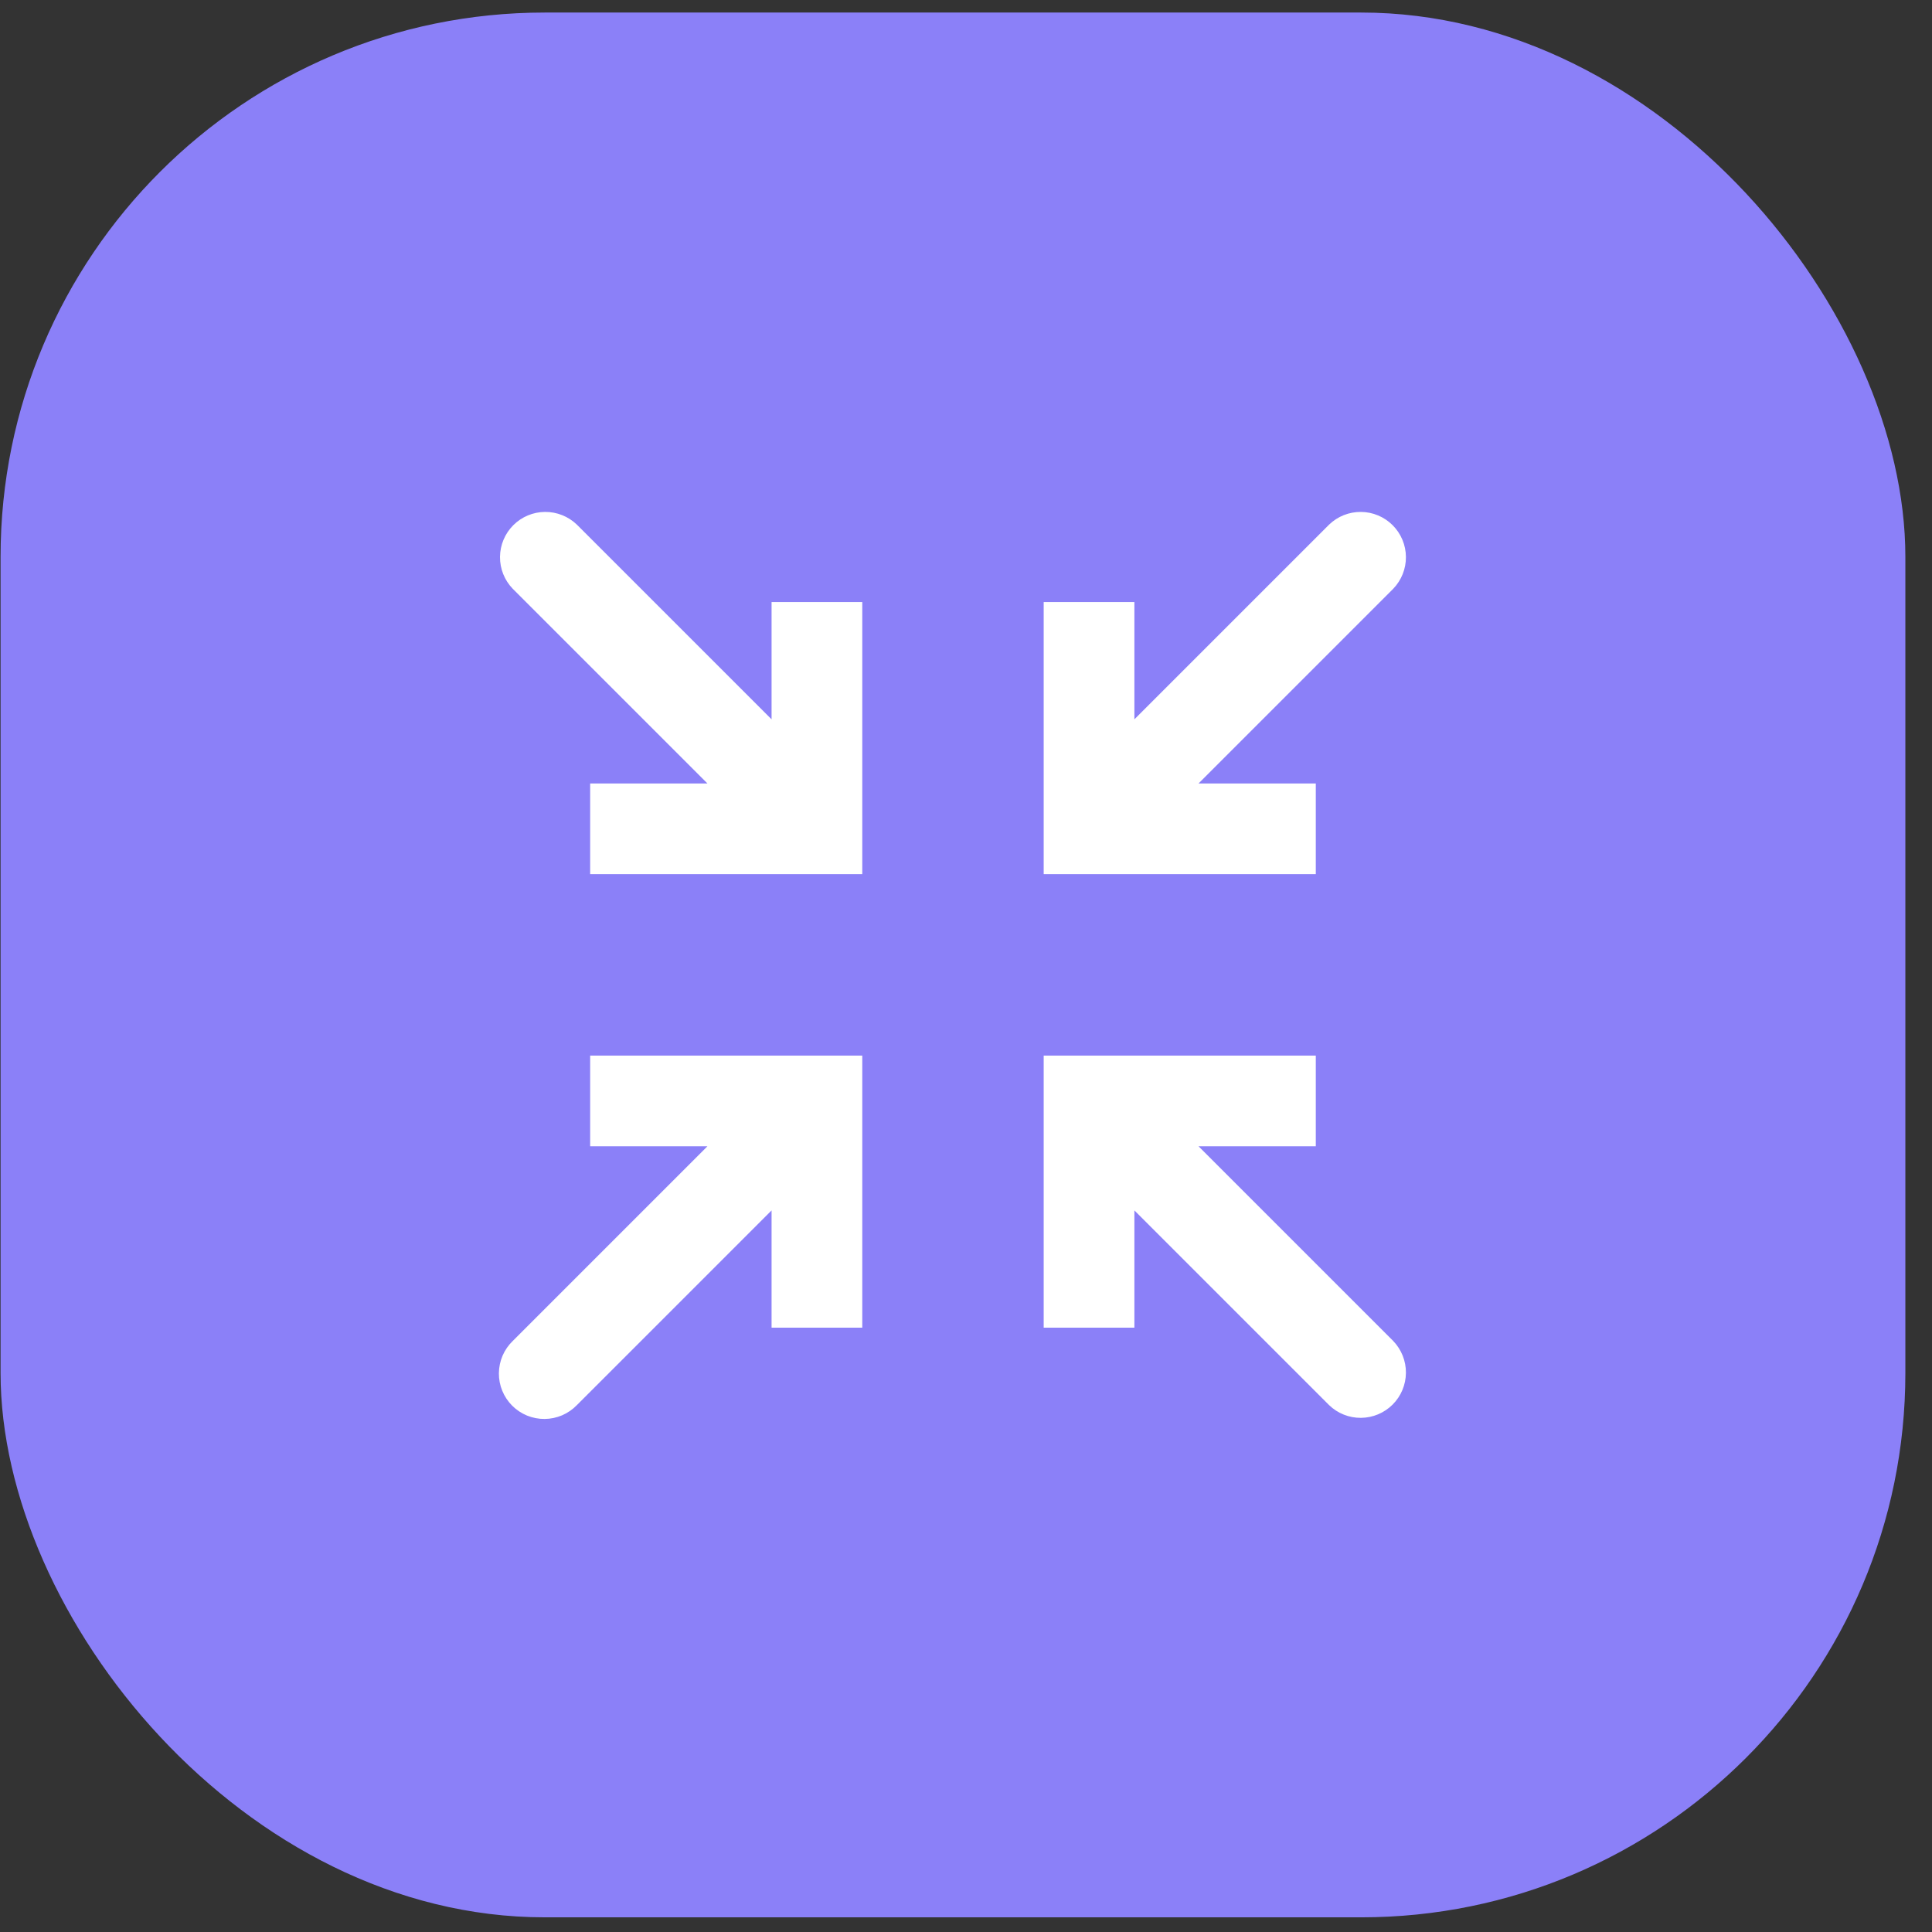 <svg xmlns="http://www.w3.org/2000/svg" width="71" height="71" viewBox="0 0 71 71" fill="none"><rect x="0" y="0" width="71" height="71" fill="#333333" stroke="none"/><rect x="0.021" y="0.461" width="70" height="70" rx="20" fill="#8B80F8"></rect><path d="M40.021 40.459V38.792H38.355V40.459H40.021ZM48.843 51.637C49.157 51.941 49.578 52.109 50.015 52.105C50.452 52.101 50.87 51.926 51.179 51.617C51.488 51.308 51.663 50.89 51.667 50.453C51.671 50.016 51.503 49.595 51.2 49.28L48.843 51.637ZM40.021 30.459H38.355V32.125H40.021V30.459ZM51.2 21.637C51.503 21.323 51.671 20.902 51.667 20.465C51.663 20.028 51.488 19.61 51.179 19.301C50.87 18.992 50.452 18.816 50.015 18.813C49.578 18.809 49.157 18.977 48.843 19.28L51.2 21.637ZM30.021 40.459H31.688V38.792H30.021V40.459ZM18.843 49.28C18.684 49.434 18.557 49.618 18.469 49.821C18.382 50.025 18.336 50.243 18.334 50.465C18.332 50.686 18.374 50.906 18.458 51.11C18.542 51.315 18.666 51.501 18.822 51.658C18.979 51.814 19.165 51.938 19.369 52.022C19.574 52.105 19.794 52.148 20.015 52.146C20.236 52.144 20.455 52.098 20.659 52.011C20.862 51.923 21.046 51.796 21.2 51.637L18.843 49.28ZM30.021 30.459V32.125H31.688V30.459H30.021ZM21.2 19.28C20.885 18.977 20.464 18.809 20.027 18.813C19.59 18.816 19.172 18.992 18.863 19.301C18.554 19.61 18.379 20.028 18.375 20.465C18.371 20.902 18.539 21.323 18.843 21.637L21.2 19.28ZM41.688 48.792V40.459H38.355V48.792H41.688ZM40.021 42.125H48.355V38.792H40.021V42.125ZM38.843 41.637L48.843 51.637L51.2 49.28L41.2 39.28L38.843 41.637ZM38.355 22.125V30.459H41.688V22.125H38.355ZM40.021 32.125H48.355V28.792H40.021V32.125ZM41.2 31.637L51.2 21.637L48.843 19.28L38.843 29.28L41.2 31.637ZM31.688 48.792V40.459H28.355V48.792H31.688ZM30.021 38.792H21.688V42.125H30.021V38.792ZM28.843 39.28L18.843 49.28L21.2 51.637L31.2 41.637L28.843 39.28ZM28.355 22.125V30.459H31.688V22.125H28.355ZM30.021 28.792H21.688V32.125H30.021V28.792ZM31.2 29.28L21.2 19.28L18.843 21.637L28.843 31.637L31.2 29.28Z" fill="white"></path></svg>